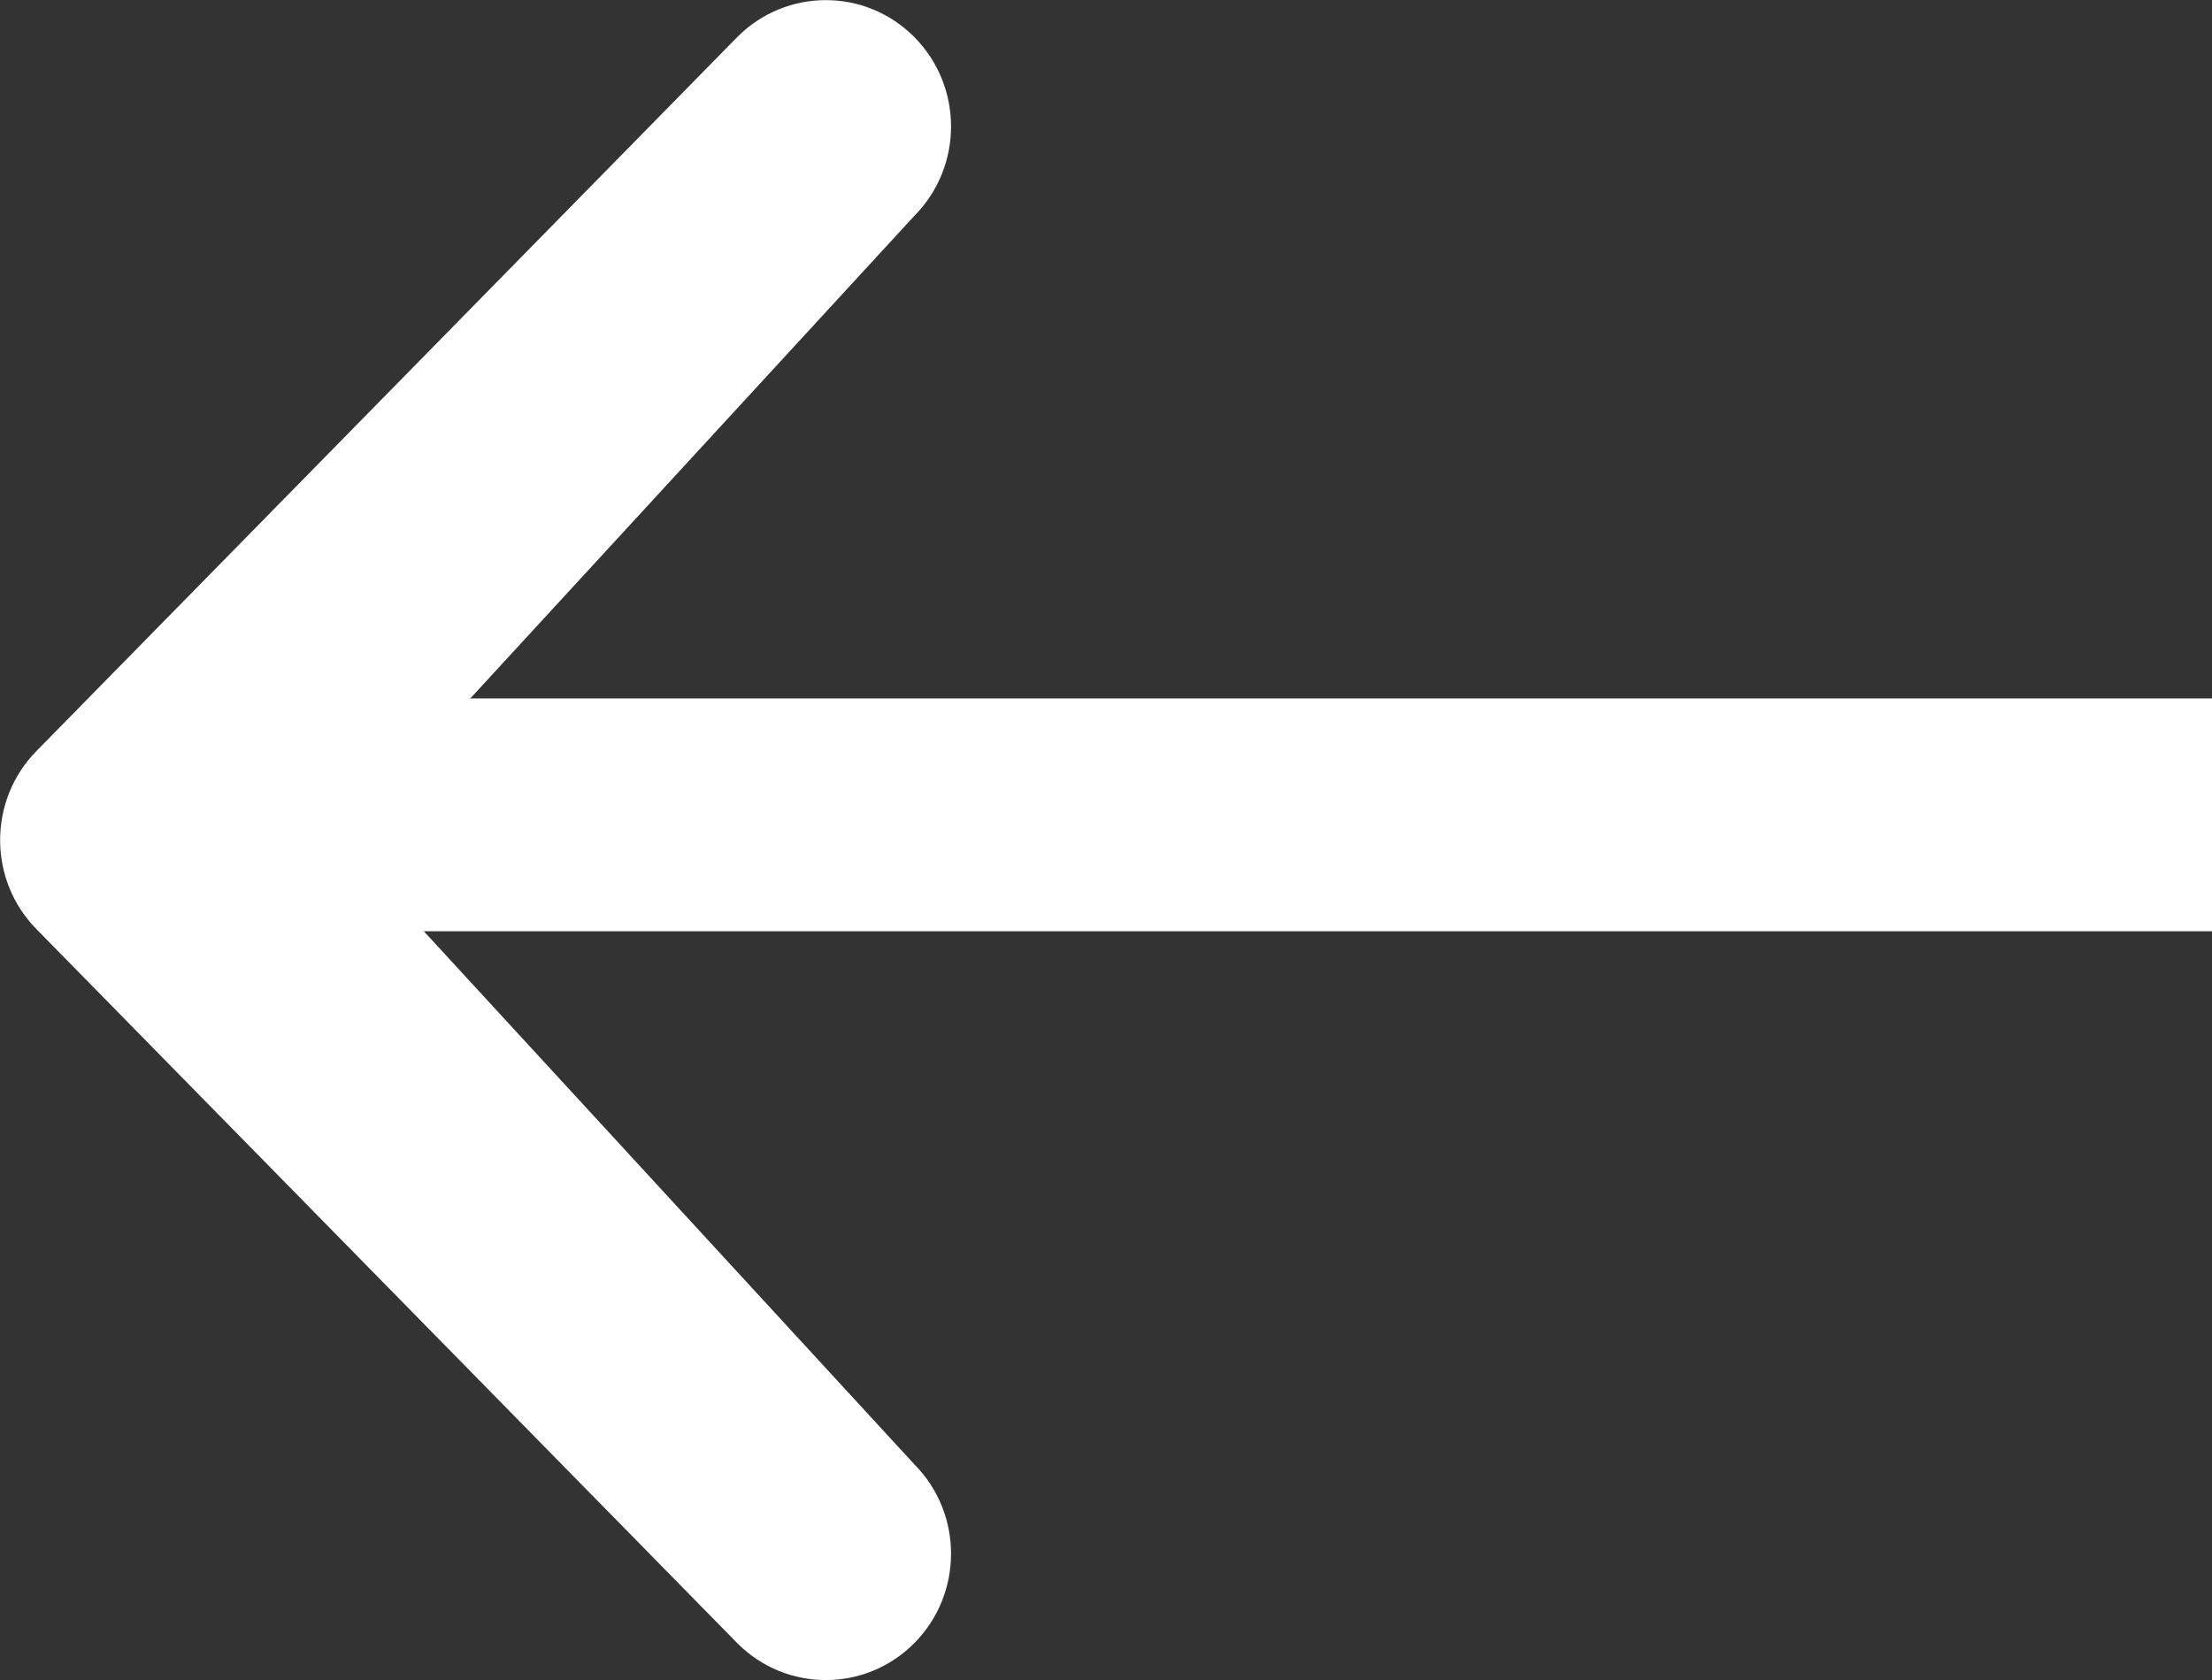 <?xml version="1.0" encoding="utf-8"?>
<!-- Generator: Adobe Illustrator 16.0.0, SVG Export Plug-In . SVG Version: 6.00 Build 0)  -->
<!DOCTYPE svg PUBLIC "-//W3C//DTD SVG 1.1//EN" "http://www.w3.org/Graphics/SVG/1.1/DTD/svg11.dtd">
<svg version="1.1" id="Layer_1" xmlns="http://www.w3.org/2000/svg" xmlns:xlink="http://www.w3.org/1999/xlink" x="0px" y="0px"
	 width="19px" height="14.434px" viewBox="0 0 19 14.434" enable-background="new 0 0 19 14.434" xml:space="preserve">
<rect x="0" y="0" width="19" height="14.434" fill="#333333" stroke="none"/>
<g>
	<path fill-rule="evenodd" clip-rule="evenodd" fill="#FFFFFF" d="M7.854,12.58c0.42,0.424,0.42,1.111,0,1.535s-1.102,0.424-1.522,0
		l-6.016-6.13c-0.42-0.424-0.42-1.112,0-1.536l6.016-6.13c0.421-0.424,1.102-0.424,1.522,0c0.42,0.424,0.42,1.111,0,1.535
		L2.92,7.217L7.854,12.58z"/>
</g>
<g>
	<rect x="2" y="6" fill="#FFFFFF" width="17" height="2"/>
</g>
</svg>
